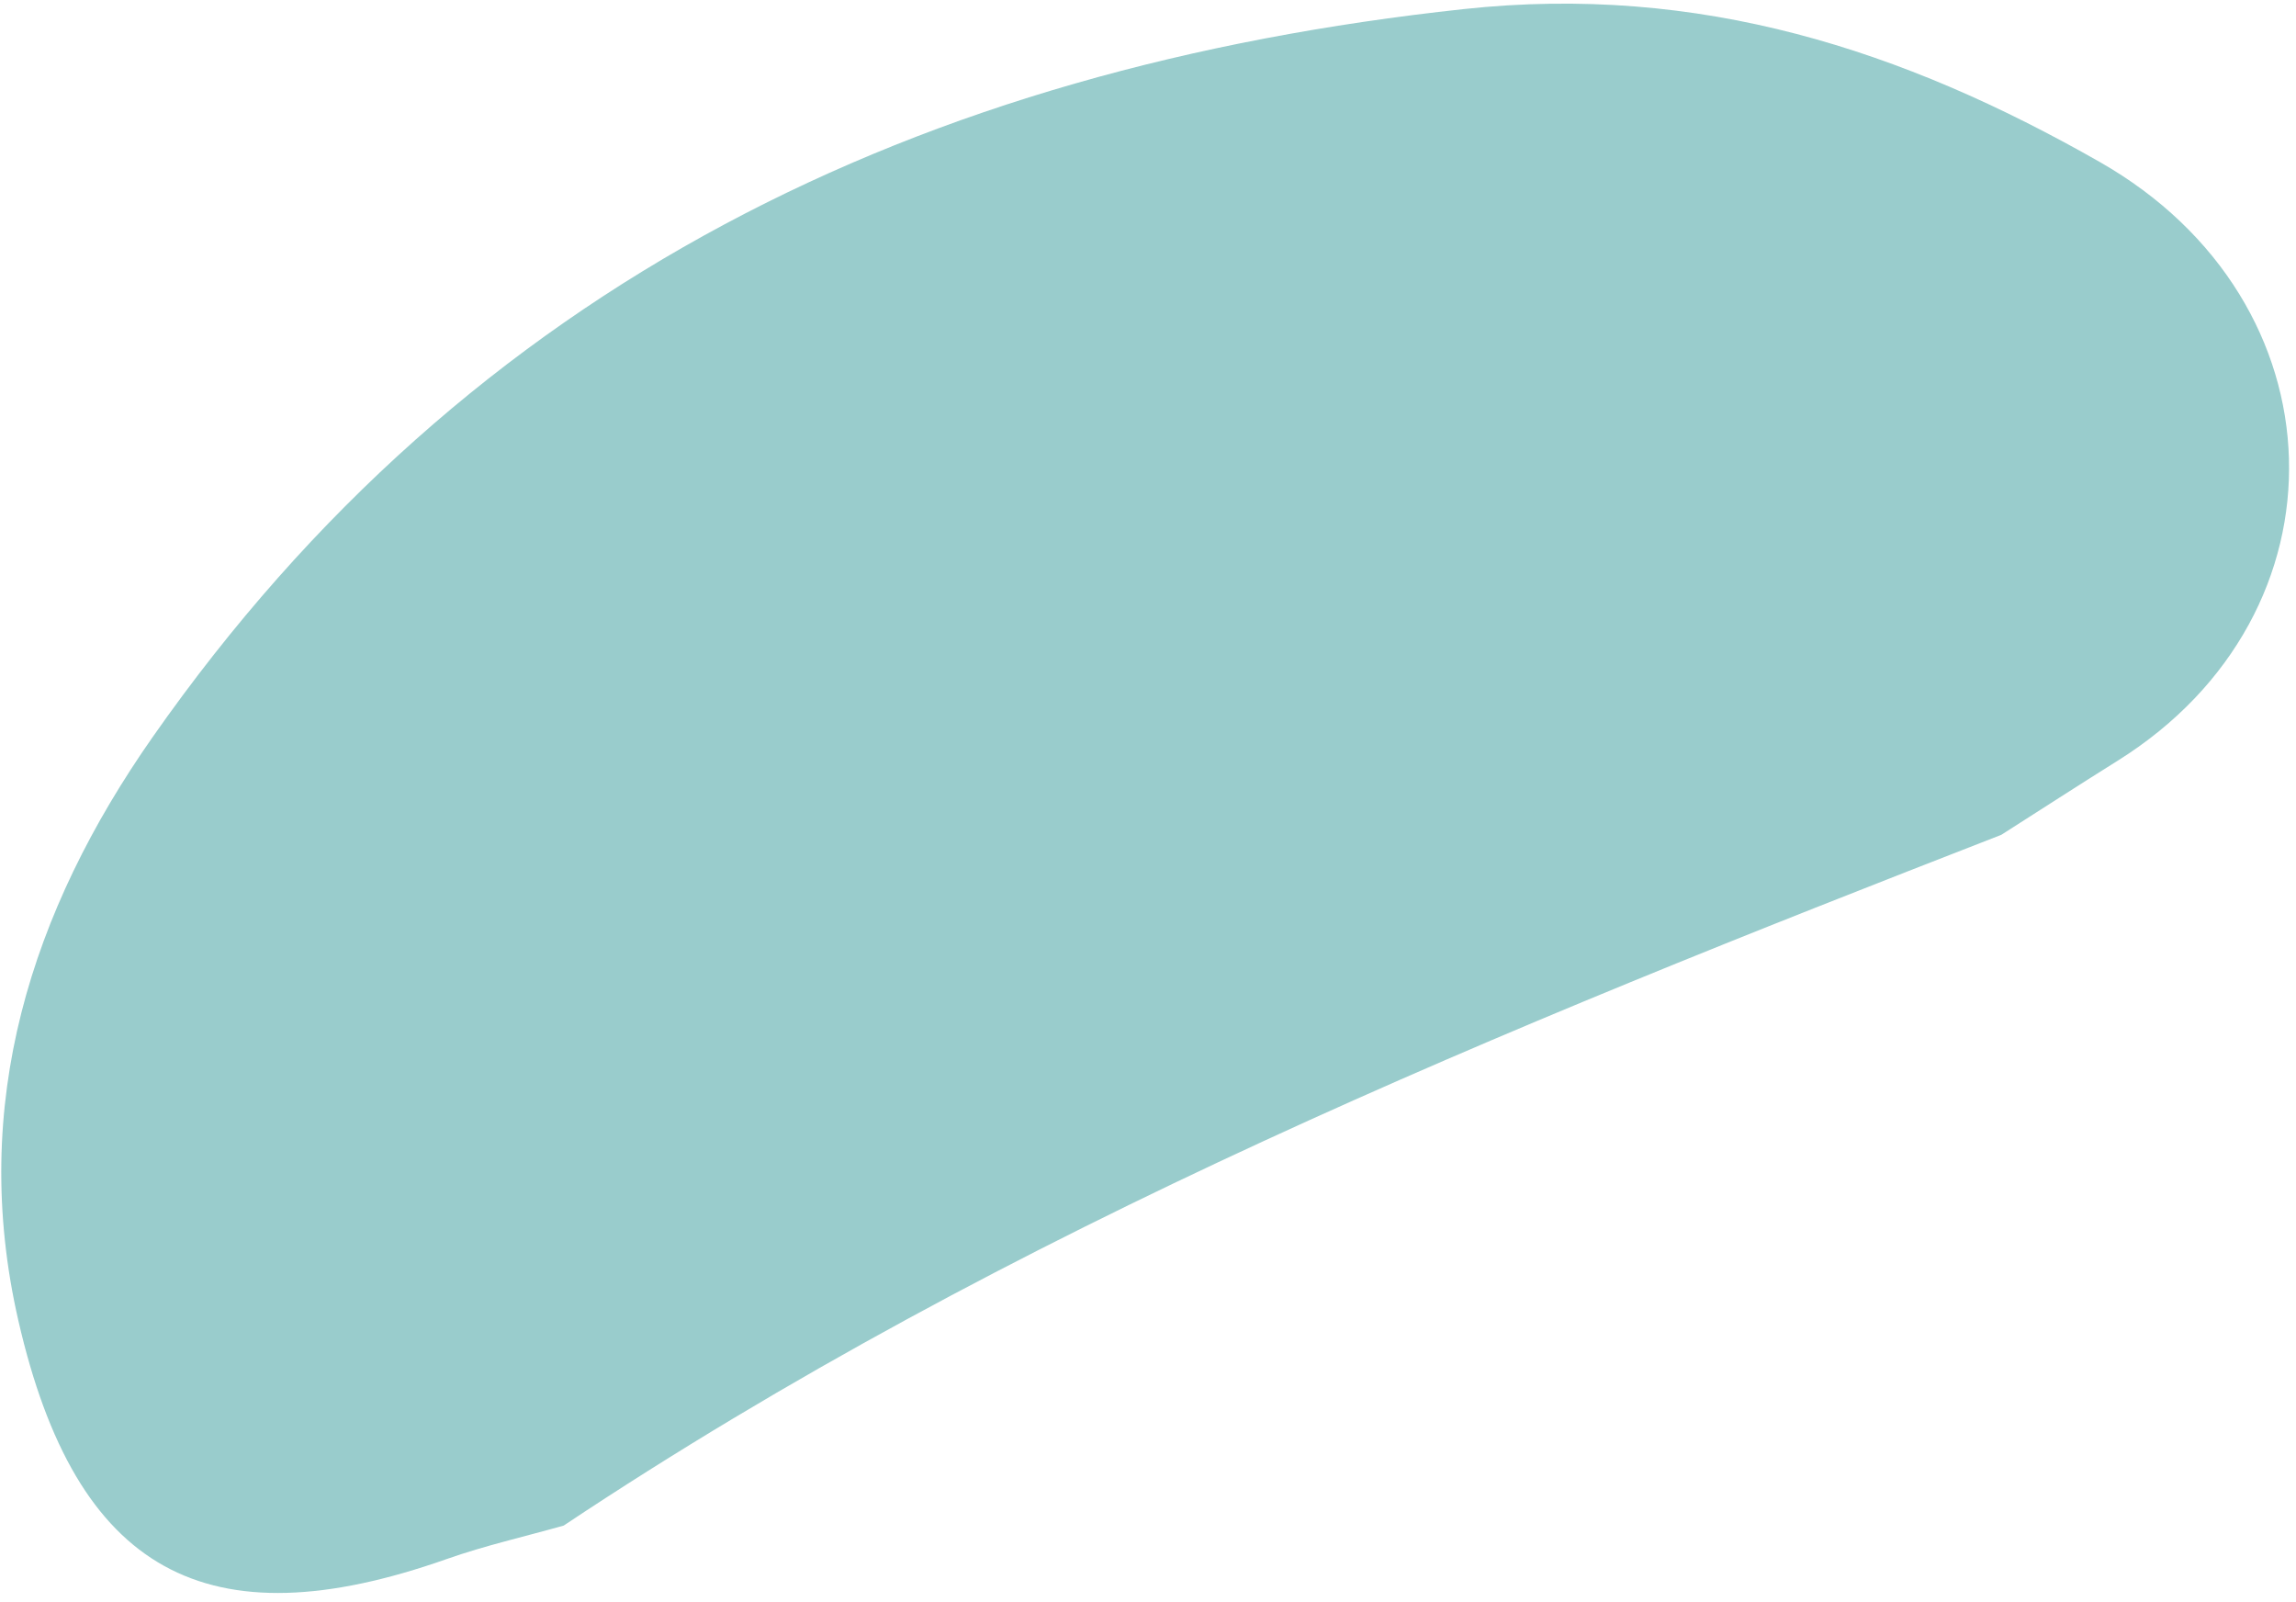 <svg height="242" viewBox="0 0 347 242" width="347" xmlns="http://www.w3.org/2000/svg">
    <path d="m1001.959 307.506c5.989 80.384 13.066 160.601 36.366 238.372-.127 6.121-.586 12.261-.328 18.364 1.636 38.517-14.49 54.198-53.35 51.445-33.494-2.371-58.763-19.981-78.459-45.175-51.686-66.11-62.844-140.737-47.351-221.736 6.734-35.224 25.274-61.713 50.205-85.229 31.014-29.256 76.435-16.701 87.335 23.833 1.804 6.722 3.721 13.417 5.581 20.125" fill="#77babb" fill-opacity=".75" fill-rule="evenodd" transform="matrix(.292 .956 -.956 .292 303.863 -921.518)"/>
</svg>